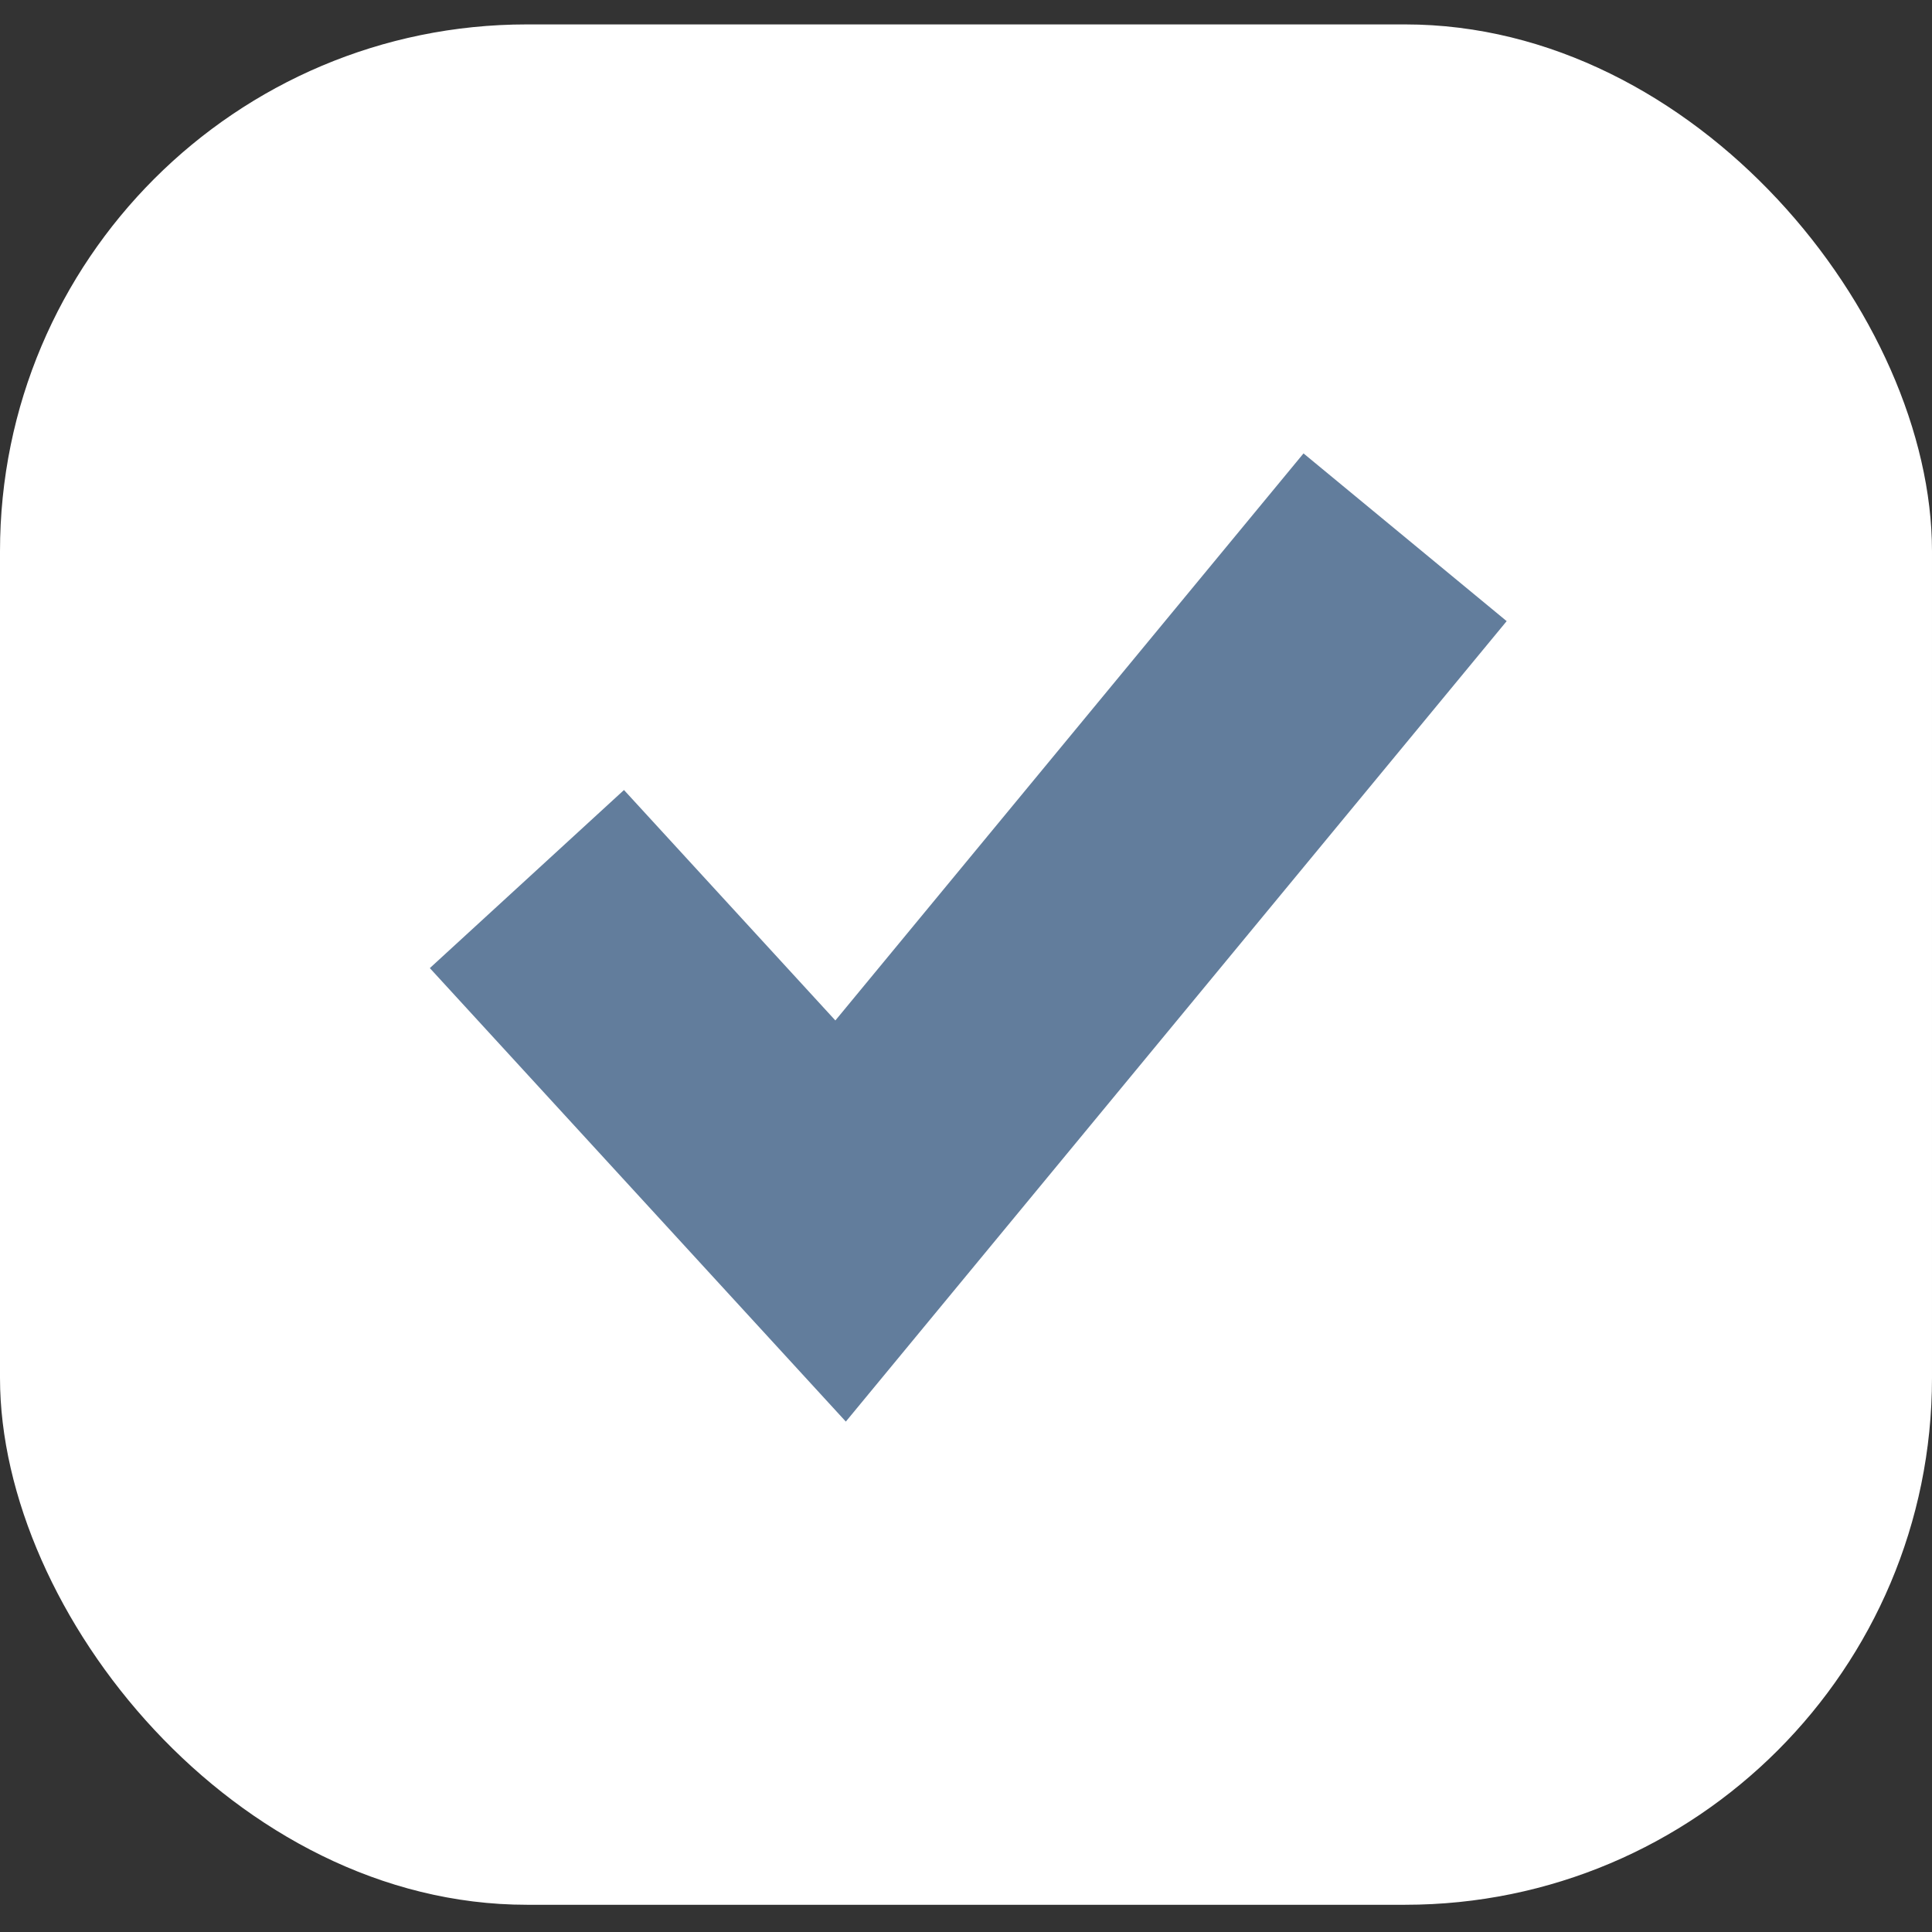 <?xml version="1.0" encoding="UTF-8"?> <svg xmlns="http://www.w3.org/2000/svg" width="11" height="11" viewBox="0 0 11 11" fill="none"><rect x="0" y="0" width="11" height="11" fill="#333333" stroke="none"/><rect y="0.139" width="11" height="10.706" rx="3" fill="white"></rect><path d="M8 3.059L4.786 6.952L3 5.005" stroke="#627D9C" stroke-width="1.5"></path></svg> 